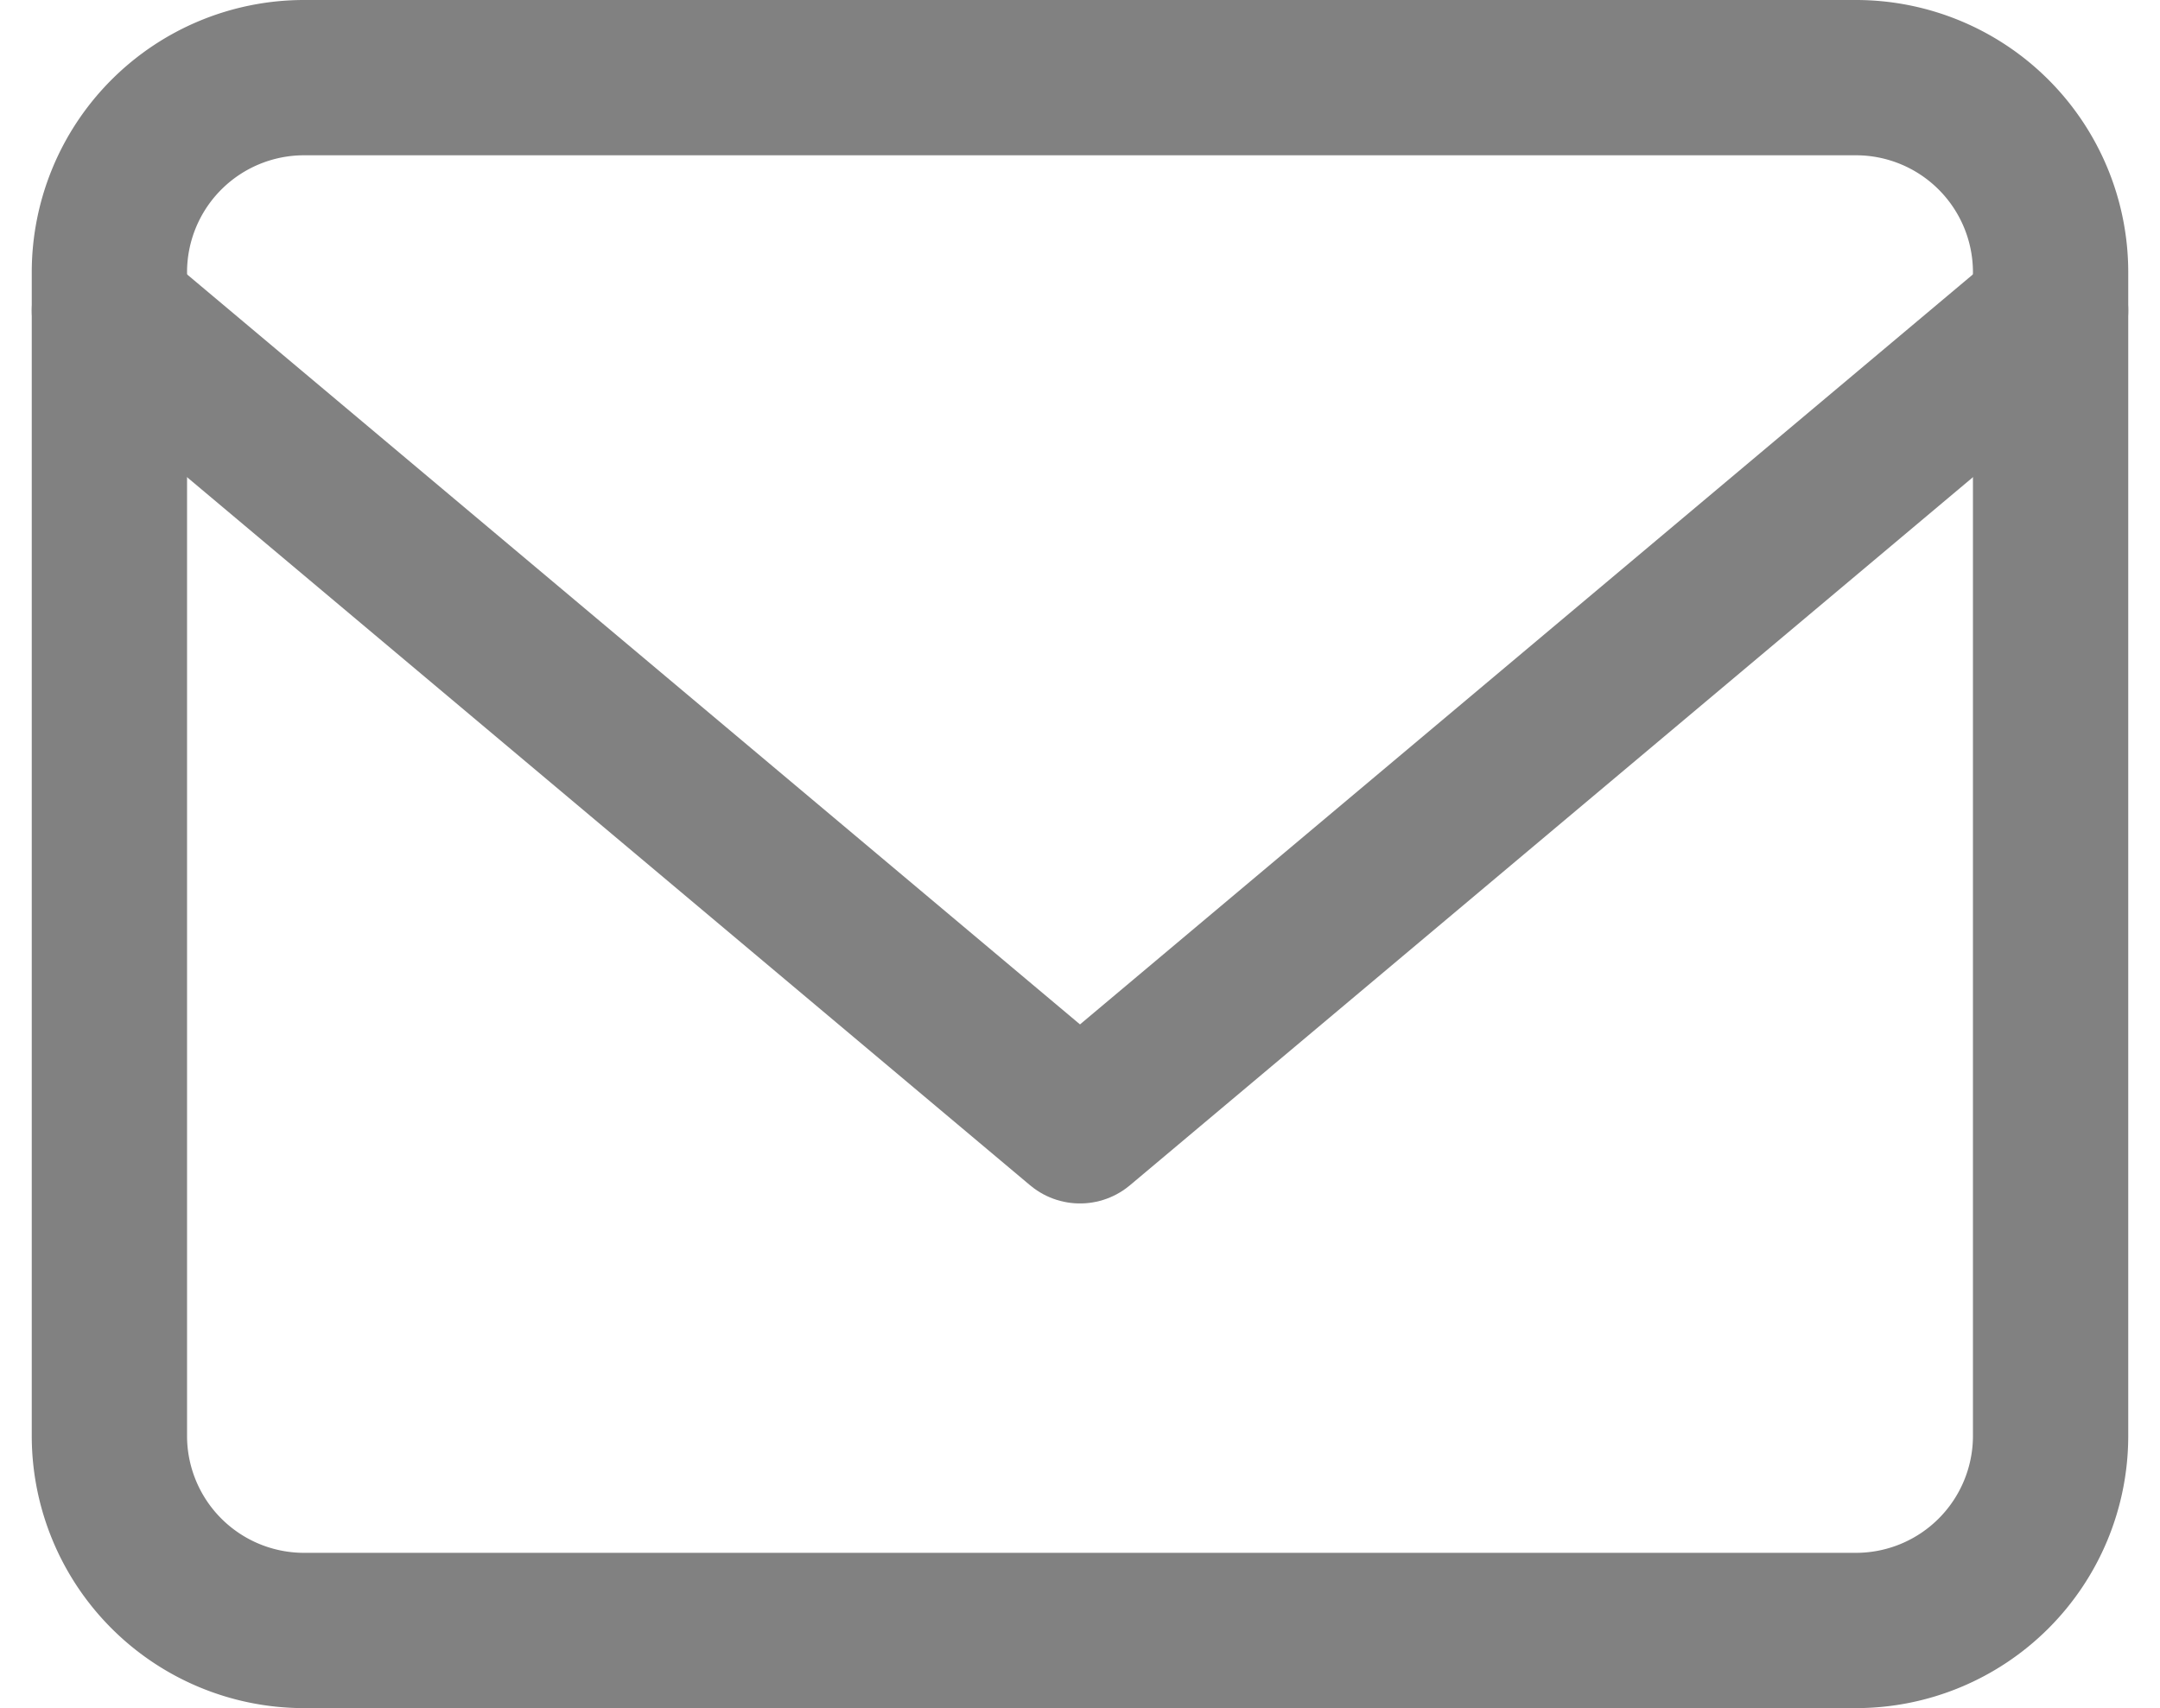 <svg xmlns="http://www.w3.org/2000/svg" width="27.818" height="22" viewBox="0 0 27.818 22">
  <g id="Icon_feather-mail" data-name="Icon feather-mail" transform="translate(-1.591 -5)">
    <path id="Pfad_10" data-name="Pfad 10" d="M5.5,6h20A2.507,2.507,0,0,1,28,8.5v15A2.507,2.507,0,0,1,25.5,26H5.5A2.507,2.507,0,0,1,3,23.5V8.5A2.507,2.507,0,0,1,5.5,6Z" fill="none" stroke="#818181" stroke-linecap="round" stroke-linejoin="round" stroke-width="2"/>
    <path id="Pfad_11" data-name="Pfad 11" d="M28,9,15.5,19.5,3,9" fill="none" stroke="#818181" stroke-linecap="round" stroke-linejoin="round" stroke-width="2"/>
  </g>
</svg>